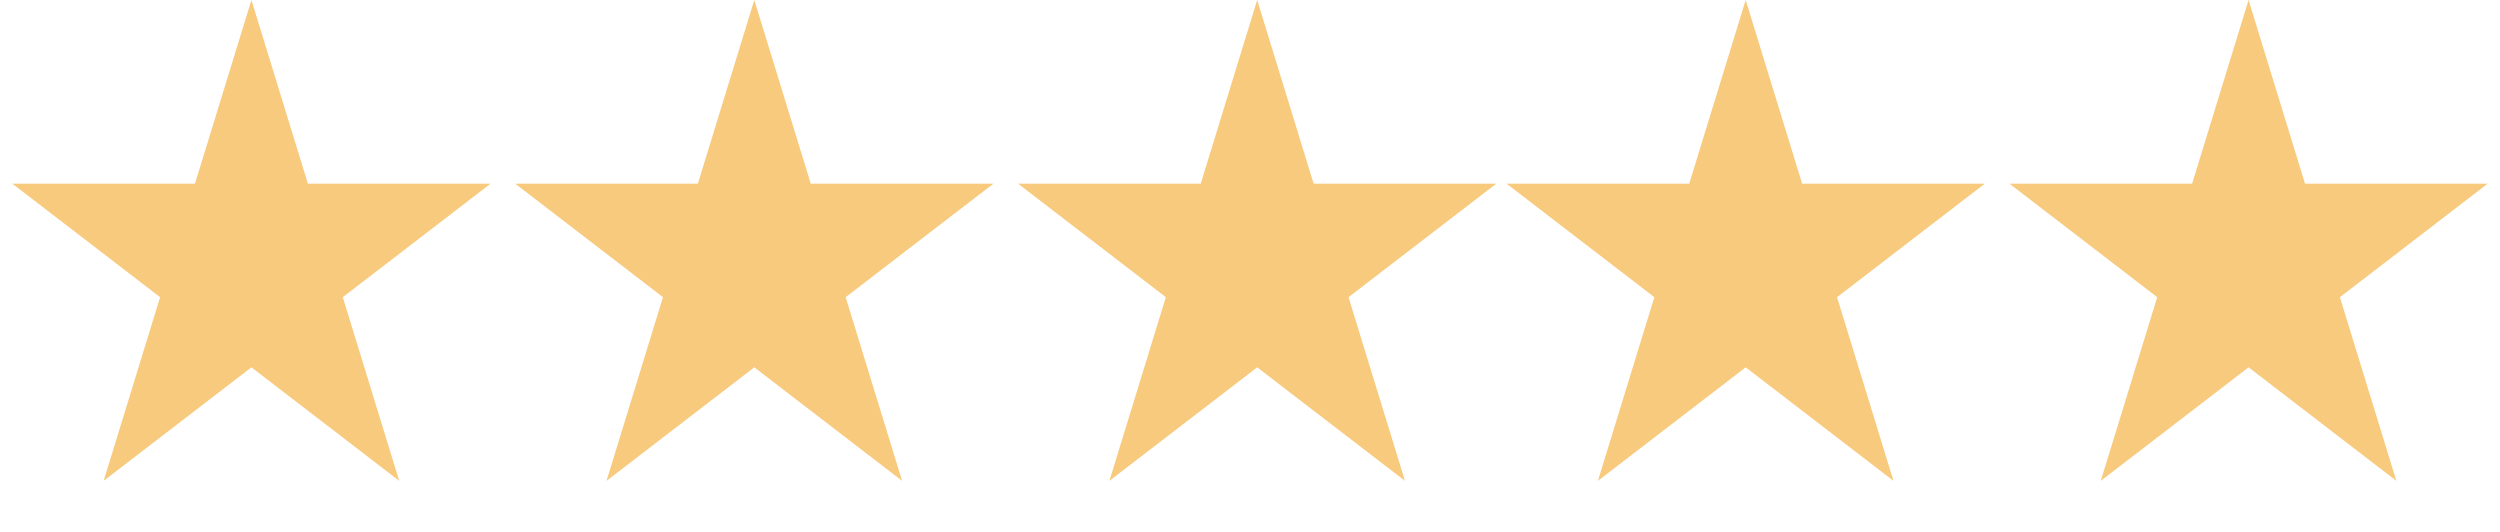 <?xml version="1.0" encoding="UTF-8"?> <svg xmlns="http://www.w3.org/2000/svg" width="174" height="37" viewBox="0 0 174 37" fill="none"><path d="M17.5 0L21.429 12.783H34.144L23.857 20.684L27.786 33.467L17.5 25.566L7.214 33.467L11.143 20.684L0.857 12.783H13.571L17.5 0Z" fill="#F7CA7E"></path><path d="M52.5 0L56.429 12.783H69.144L58.857 20.684L62.786 33.467L52.5 25.566L42.214 33.467L46.143 20.684L35.856 12.783H48.571L52.5 0Z" fill="#F7CA7E"></path><path d="M87.5 0L91.429 12.783H104.143L93.857 20.684L97.786 33.467L87.5 25.566L77.214 33.467L81.143 20.684L70.856 12.783H83.571L87.5 0Z" fill="#F7CA7E"></path><path d="M121.5 0L125.429 12.783H138.143L127.857 20.684L131.786 33.467L121.5 25.566L111.214 33.467L115.143 20.684L104.857 12.783H117.571L121.5 0Z" fill="#F7CA7E"></path><path d="M156.5 0L160.429 12.783H173.143L162.857 20.684L166.786 33.467L156.5 25.566L146.214 33.467L150.143 20.684L139.857 12.783H152.571L156.5 0Z" fill="#F7CA7E"></path></svg> 